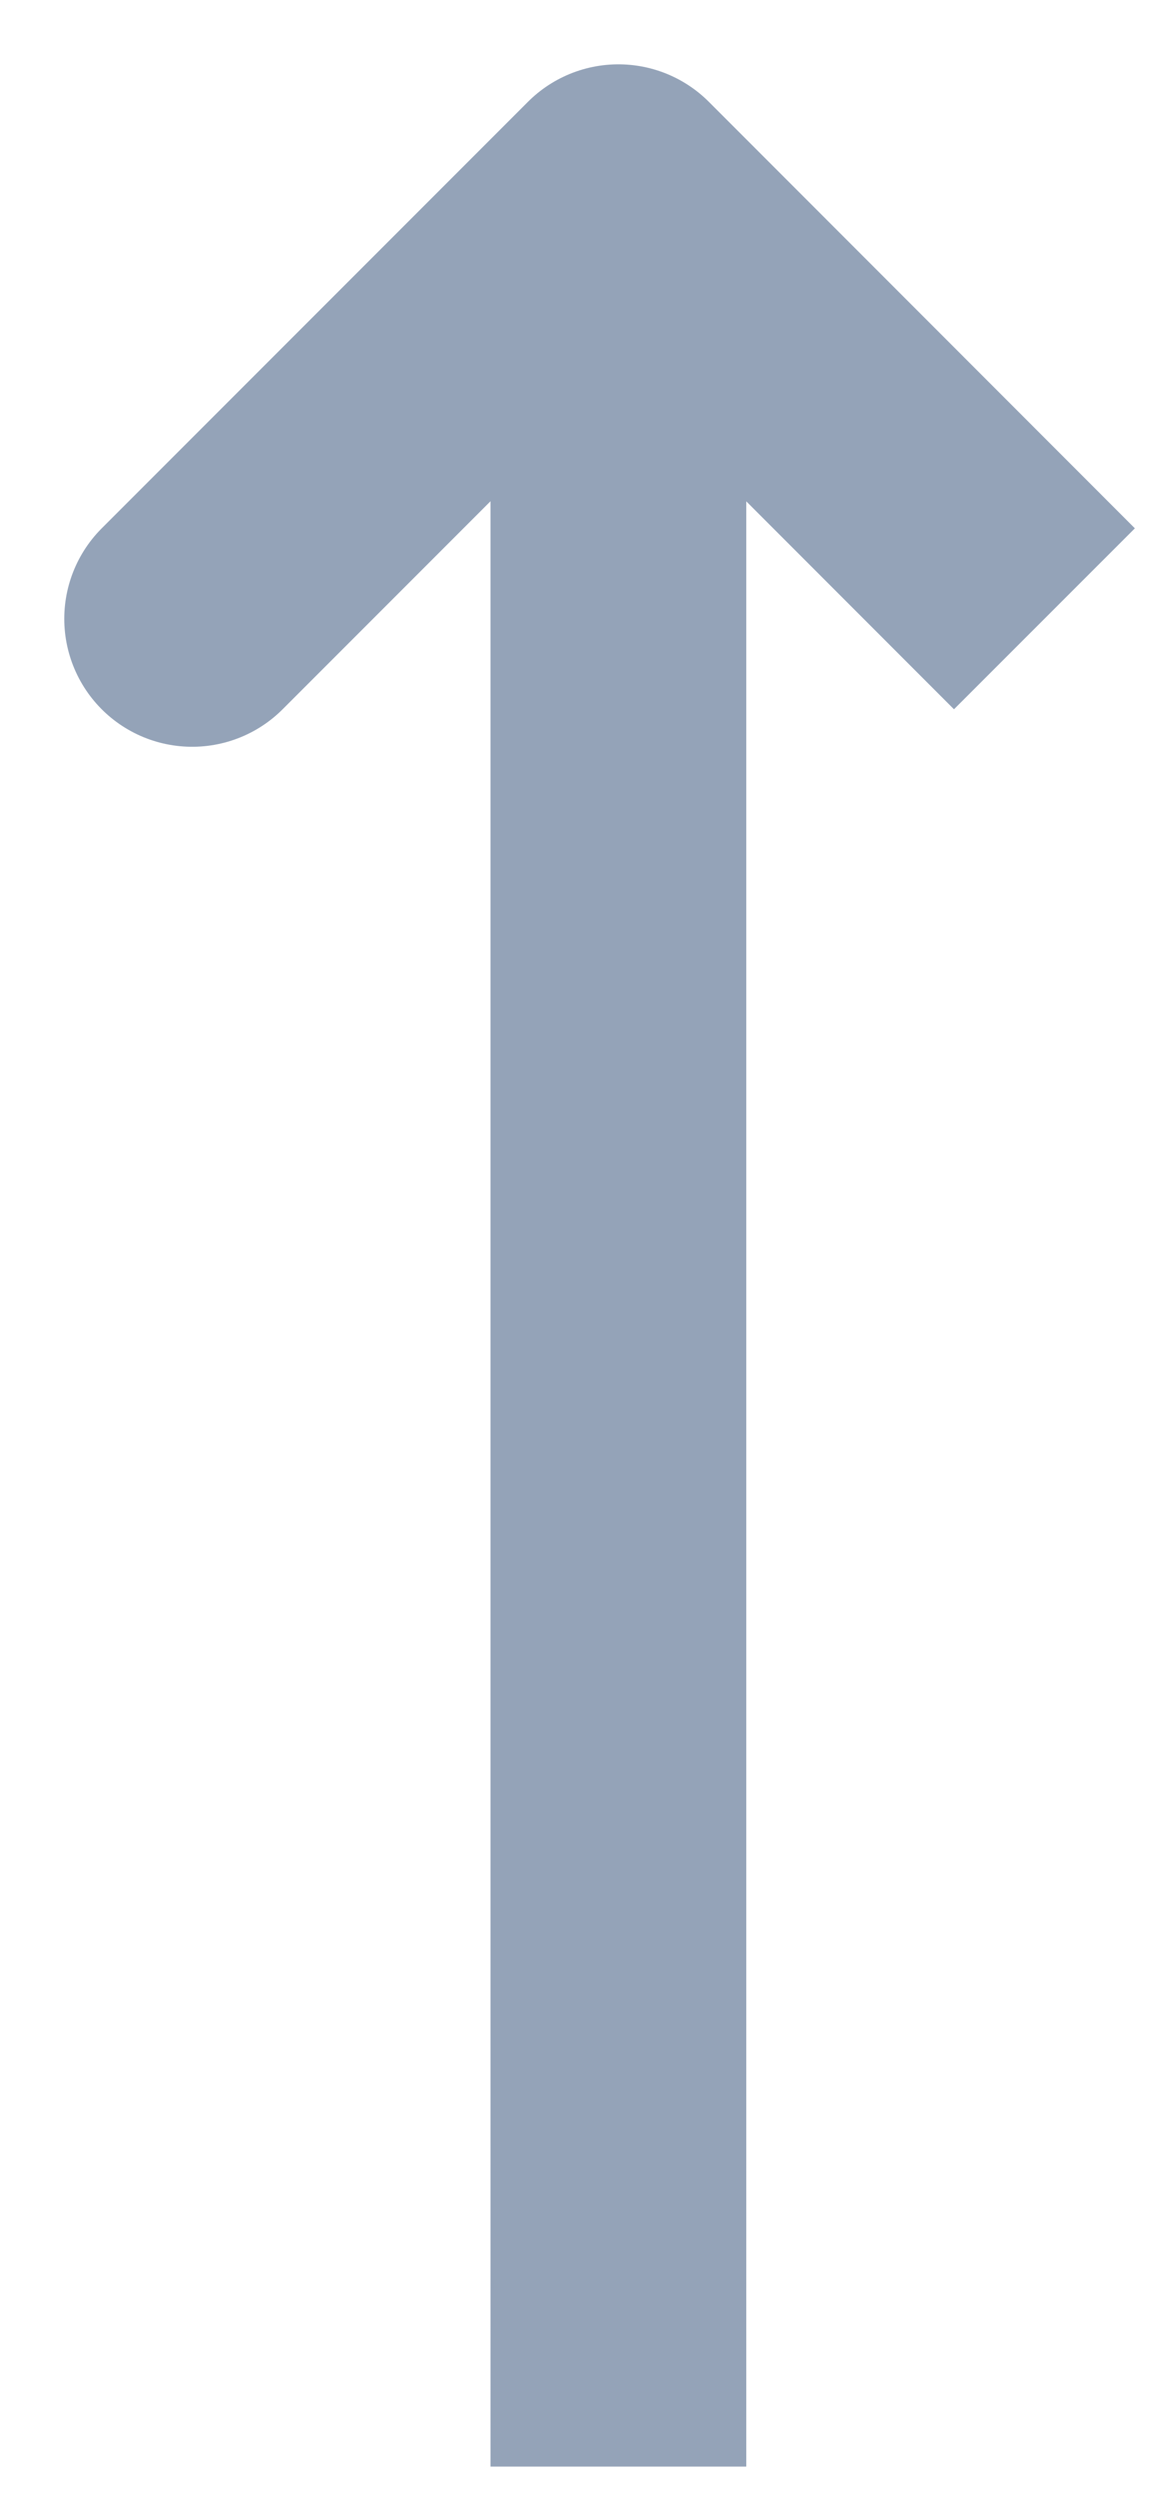 <?xml version="1.0" encoding="utf-8"?>
<svg xmlns="http://www.w3.org/2000/svg" fill="none" height="100%" overflow="visible" preserveAspectRatio="none" style="display: block;" viewBox="0 0 6 13" width="100%">
<g id="Vector">
<path d="M3.218 12.827V1V12.827ZM3.218 1L5.435 3.218L3.218 1ZM3.218 1L1 3.218Z" fill="#94A3B8"/>
<path d="M3.218 1L1 3.218M3.218 12.827V1V12.827ZM3.218 1L5.435 3.218L3.218 1Z" stroke="#94A3B8" stroke-linecap="round" stroke-width="1.331"/>
</g>
</svg>